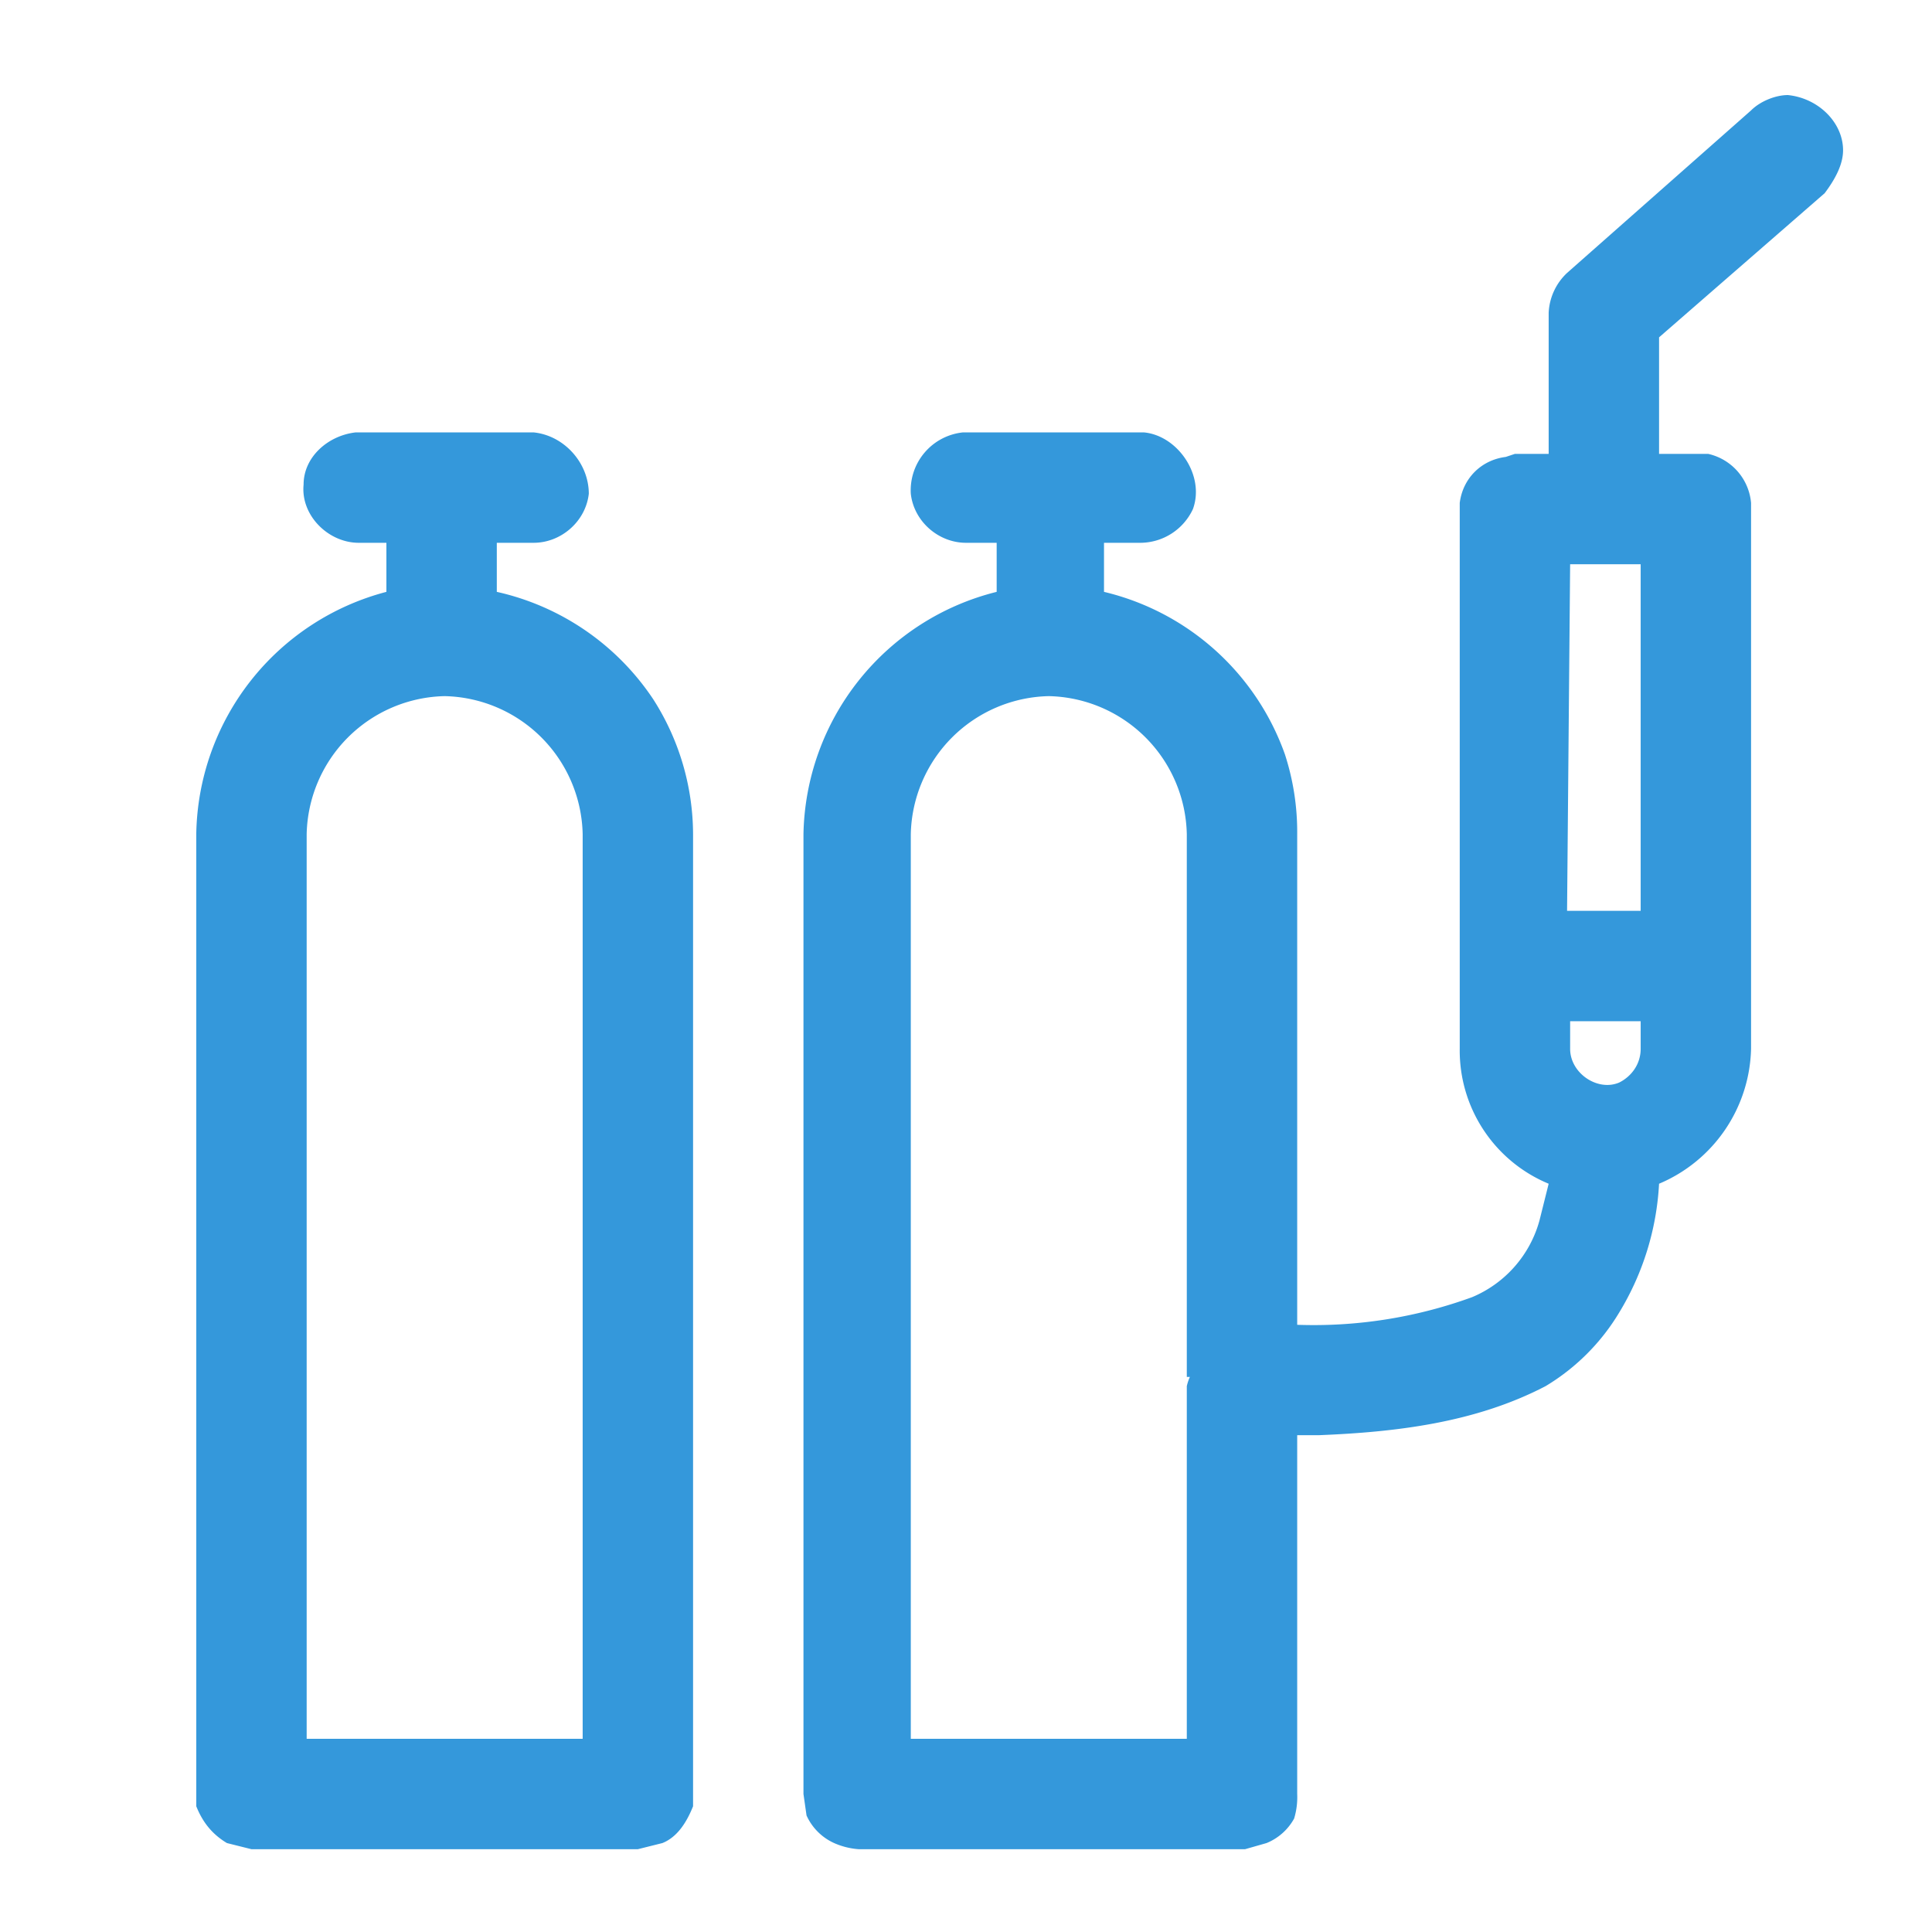 <svg xmlns="http://www.w3.org/2000/svg" viewBox="0 0 630 630"><clipPath id="a"><path d="M0 0h630v630H0z"/></clipPath><g fill="#3498DB" clip-path="url(#a)"><path d="M126 177h-9c-10 0-19-9-18-19 0-9 8-16 17-17h58c10 1 18 10 18 20-1 9-9 16-18 16h-12v16a83 83 0 0 1 51 35 82 82 0 0 1 13 44v317c-2 5-5 10-10 12l-8 2H82l-8-2c-5-3-8-7-10-12V272a83 83 0 0 1 62-79zm379-29v-46a19 19 0 0 1 6-13l60-53c3-3 8-5 12-5 10 1 18 9 18 18 0 5-3 10-6 14l-54 47v38h16a18 18 0 0 1 14 16v178a49 49 0 0 1-30 44 90 90 0 0 1-13 42 70 70 0 0 1-24 24c-23 12-49 15-74 16h-7v117a24 24 0 0 1-1 8 18 18 0 0 1-9 8l-7 2H280a24 24 0 0 1-8-2 18 18 0 0 1-9-9l-1-7V272a83 83 0 0 1 63-79v-16h-10c-9 0-17-7-18-16a19 19 0 0 1 17-20h59c11 1 20 14 16 25a19 19 0 0 1-17 11h-12v16a83 83 0 0 1 59 53 82 82 0 0 1 4 26v160a151 151 0 0 0 57-9 38 38 0 0 0 22-25l3-12a47 47 0 0 1-29-44V164c1-8 7-14 15-15l3-1zm-360 79a46 46 0 0 0-45 45v295h90V272a46 46 0 0 0-45-45zm242 222V272a46 46 0 0 0-45-45 46 46 0 0 0-45 45v295h90V452a16 16 0 0 1 1-3zm148-116h-23v9c0 8 9 14 16 11 4-2 7-6 7-11zm-24-36h24V184h-23l-1 113z"/></g></svg>